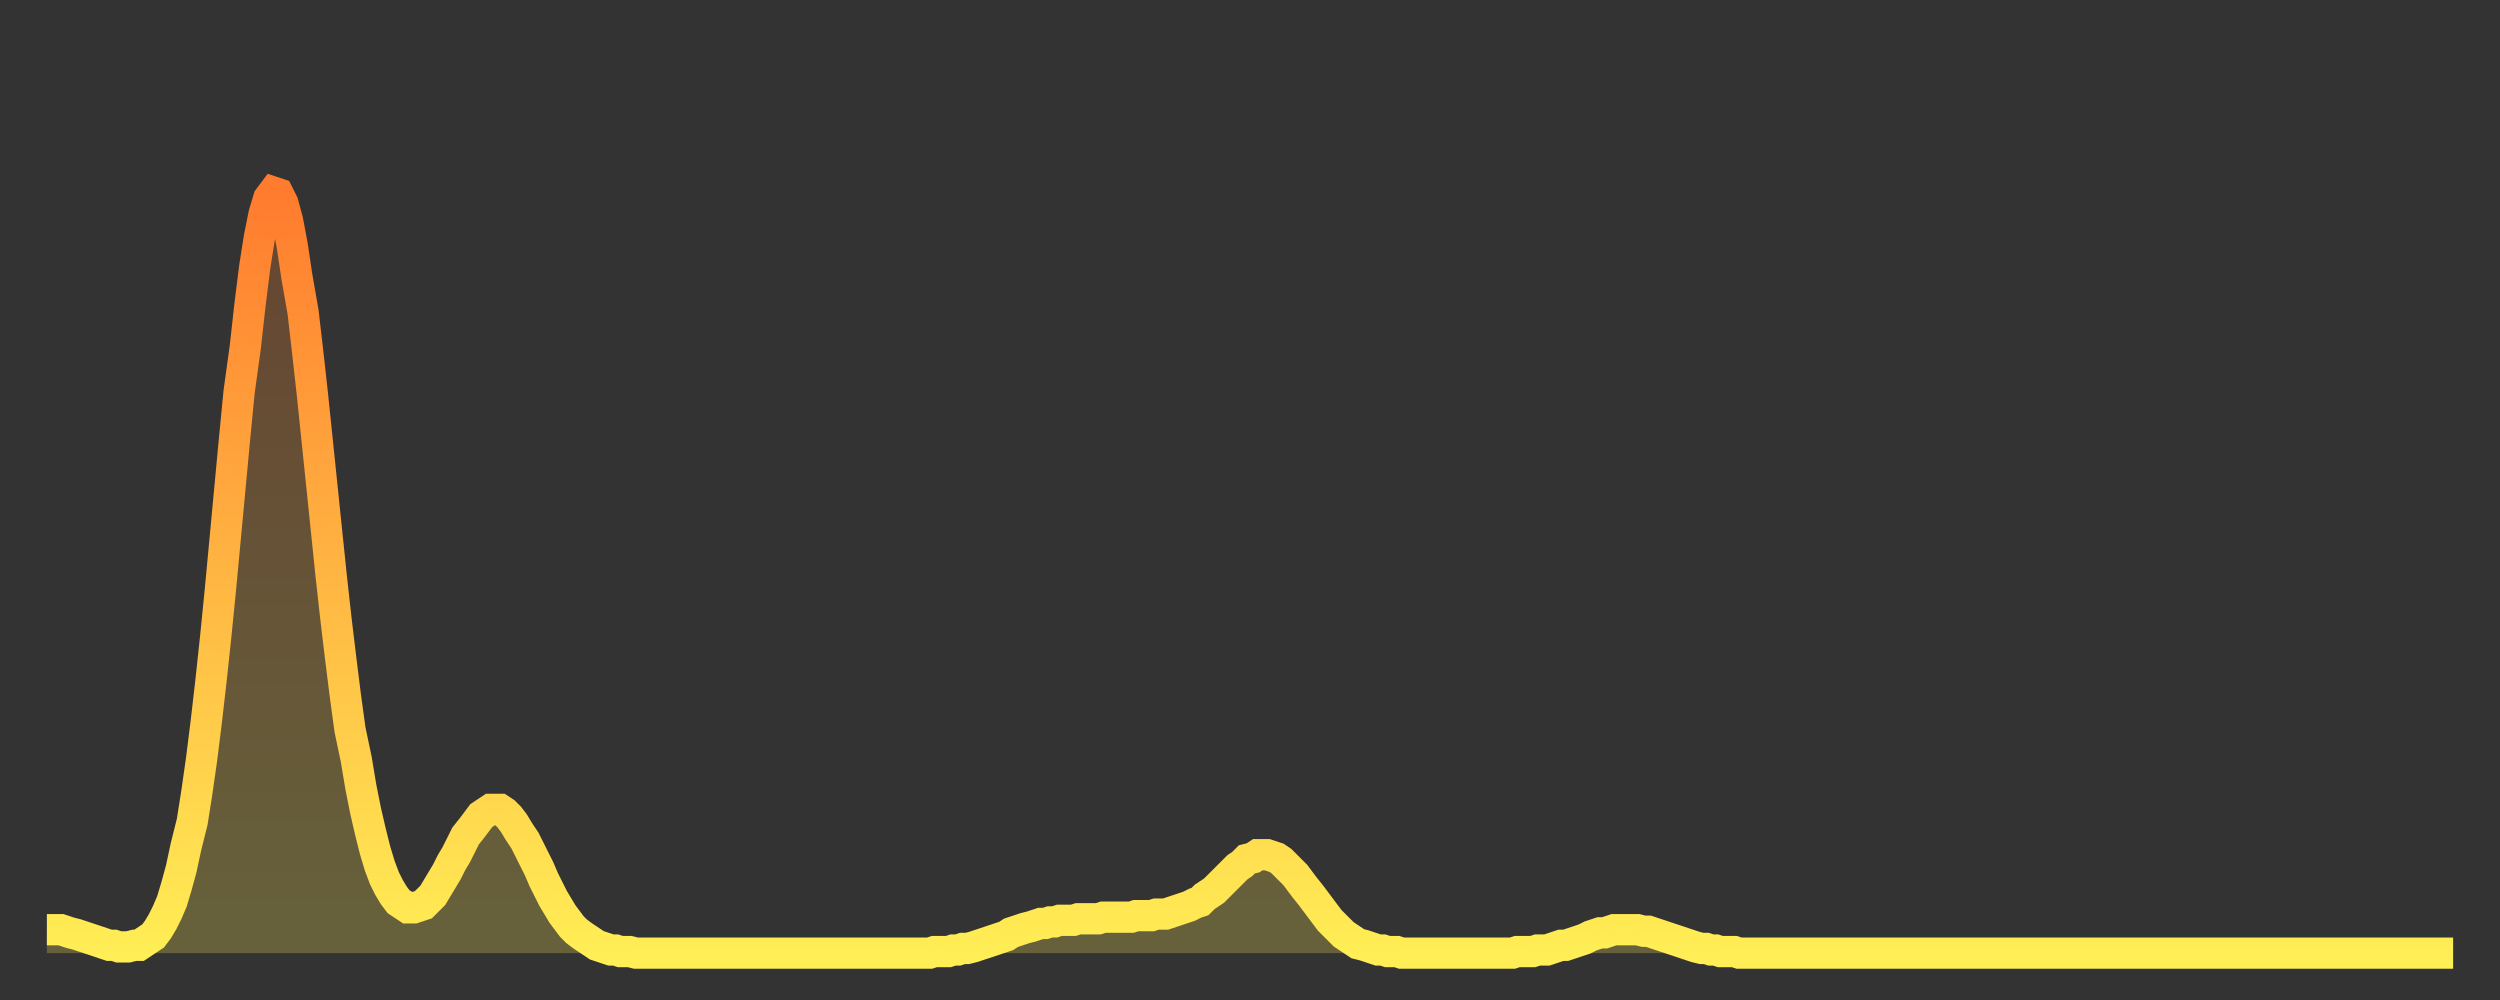 <?xml version="1.0" encoding="utf-8" ?>
<svg baseProfile="full" height="64" version="1.1" width="160" xmlns="http://www.w3.org/2000/svg" xmlns:ev="http://www.w3.org/2001/xml-events" xmlns:xlink="http://www.w3.org/1999/xlink"><rect width="100%" height="100%" fill="#333333" stroke="none"/><defs><linearGradient id="id120314" x1="0" x2="0" y1="0" y2="1"><stop offset="0%" stop-color="#ff7b2e" /><stop offset="50%" stop-color="#ffb542" /><stop offset="100%" stop-color="#ffee55" /></linearGradient></defs><g transform="translate(3,3)"><g><path d="M 0.0 56.5 0.3 56.5 0.6 56.5 0.9 56.5 1.2 56.6 1.5 56.7 1.9 56.8 2.2 56.9 2.5 57.0 2.8 57.1 3.1 57.2 3.4 57.3 3.7 57.4 4.0 57.5 4.3 57.5 4.6 57.6 4.9 57.6 5.2 57.6 5.6 57.5 5.9 57.5 6.2 57.3 6.5 57.1 6.8 56.9 7.1 56.5 7.4 56.0 7.7 55.4 8.0 54.7 8.3 53.7 8.6 52.6 8.9 51.2 9.3 49.6 9.6 47.7 9.9 45.6 10.2 43.2 10.5 40.6 10.8 37.8 11.1 34.8 11.4 31.6 11.7 28.4 12.0 25.2 12.3 22.1 12.7 19.2 13.0 16.5 13.3 14.1 13.6 12.2 13.9 10.7 14.2 9.7 14.5 9.3 14.8 9.4 15.1 10.0 15.4 11.1 15.7 12.7 16.0 14.7 16.4 17.0 16.7 19.6 17.0 22.3 17.3 25.2 17.6 28.1 17.9 31.0 18.2 33.9 18.5 36.6 18.8 39.1 19.1 41.5 19.4 43.7 19.8 45.6 20.1 47.4 20.4 48.9 20.7 50.2 21.0 51.4 21.3 52.4 21.6 53.2 21.9 53.8 22.2 54.3 22.5 54.7 22.8 54.9 23.1 55.1 23.5 55.1 23.8 55.0 24.1 54.9 24.4 54.6 24.7 54.3 25.0 53.8 25.3 53.3 25.6 52.8 25.9 52.2 26.2 51.7 26.5 51.1 26.8 50.5 27.2 50.0 27.5 49.6 27.8 49.2 28.1 49.0 28.4 48.8 28.7 48.8 29.0 48.8 29.3 49.0 29.6 49.3 29.9 49.7 30.2 50.2 30.6 50.8 30.9 51.4 31.2 52.0 31.5 52.6 31.8 53.3 32.1 53.9 32.4 54.5 32.7 55.0 33.0 55.5 33.3 55.9 33.6 56.3 33.9 56.6 34.3 56.9 34.6 57.1 34.9 57.3 35.2 57.5 35.5 57.6 35.8 57.7 36.1 57.8 36.4 57.8 36.7 57.9 37.0 57.9 37.3 57.9 37.7 58.0 38.0 58.0 38.3 58.0 38.6 58.0 38.9 58.0 39.2 58.0 39.5 58.0 39.8 58.0 40.1 58.0 40.4 58.0 40.7 58.0 41.0 58.0 41.4 58.0 41.7 58.0 42.0 58.0 42.3 58.0 42.6 58.0 42.9 58.0 43.2 58.0 43.5 58.0 43.8 58.0 44.1 58.0 44.4 58.0 44.7 58.0 45.1 58.0 45.4 58.0 45.7 58.0 46.0 58.0 46.3 58.0 46.6 58.0 46.9 58.0 47.2 58.0 47.5 58.0 47.8 58.0 48.1 58.0 48.5 58.0 48.8 58.0 49.1 58.0 49.4 58.0 49.7 58.0 50.0 58.0 50.3 58.0 50.6 58.0 50.9 58.0 51.2 58.0 51.5 58.0 51.8 58.0 52.2 58.0 52.5 58.0 52.8 58.0 53.1 58.0 53.4 58.0 53.7 58.0 54.0 58.0 54.3 58.0 54.6 58.0 54.9 58.0 55.2 58.0 55.6 58.0 55.9 58.0 56.2 58.0 56.5 58.0 56.8 57.9 57.1 57.9 57.4 57.9 57.7 57.9 58.0 57.8 58.3 57.8 58.6 57.7 58.9 57.7 59.3 57.6 59.6 57.5 59.9 57.4 60.2 57.3 60.5 57.2 60.8 57.1 61.1 57.0 61.4 56.9 61.7 56.7 62.0 56.6 62.3 56.5 62.6 56.4 63.0 56.3 63.3 56.2 63.6 56.1 63.9 56.1 64.2 56.0 64.5 56.0 64.8 55.9 65.1 55.9 65.4 55.9 65.7 55.9 66.0 55.8 66.4 55.8 66.7 55.8 67.0 55.8 67.3 55.8 67.6 55.7 67.9 55.7 68.2 55.7 68.5 55.7 68.8 55.7 69.1 55.7 69.4 55.7 69.7 55.6 70.1 55.6 70.4 55.6 70.7 55.6 71.0 55.5 71.3 55.5 71.6 55.5 71.9 55.4 72.2 55.3 72.5 55.2 72.8 55.1 73.1 55.0 73.5 54.8 73.8 54.7 74.1 54.4 74.4 54.2 74.7 54.0 75.0 53.7 75.3 53.4 75.6 53.1 75.9 52.8 76.2 52.5 76.5 52.3 76.8 52.0 77.2 51.9 77.5 51.7 77.8 51.7 78.1 51.7 78.4 51.8 78.7 51.9 79.0 52.1 79.3 52.4 79.6 52.7 79.9 53.0 80.2 53.4 80.5 53.8 80.9 54.3 81.2 54.7 81.5 55.1 81.8 55.5 82.1 55.9 82.4 56.2 82.7 56.5 83.0 56.8 83.3 57.0 83.6 57.2 83.9 57.4 84.3 57.5 84.6 57.6 84.9 57.7 85.2 57.8 85.5 57.8 85.8 57.9 86.1 57.9 86.4 57.9 86.7 58.0 87.0 58.0 87.3 58.0 87.6 58.0 88.0 58.0 88.3 58.0 88.6 58.0 88.9 58.0 89.2 58.0 89.5 58.0 89.8 58.0 90.1 58.0 90.4 58.0 90.7 58.0 91.0 58.0 91.4 58.0 91.7 58.0 92.0 58.0 92.3 58.0 92.6 58.0 92.9 58.0 93.2 58.0 93.5 58.0 93.8 58.0 94.1 57.9 94.4 57.9 94.7 57.9 95.1 57.9 95.4 57.8 95.7 57.8 96.0 57.8 96.3 57.7 96.6 57.6 96.9 57.5 97.2 57.5 97.5 57.4 97.8 57.3 98.1 57.2 98.4 57.1 98.8 56.9 99.1 56.8 99.4 56.7 99.7 56.7 100.0 56.6 100.3 56.5 100.6 56.5 100.9 56.5 101.2 56.5 101.5 56.5 101.8 56.5 102.2 56.6 102.5 56.6 102.8 56.7 103.1 56.8 103.4 56.9 103.7 57.0 104.0 57.1 104.3 57.2 104.6 57.3 104.9 57.4 105.2 57.5 105.5 57.6 105.9 57.7 106.2 57.7 106.5 57.8 106.8 57.8 107.1 57.9 107.4 57.9 107.7 57.9 108.0 57.9 108.3 58.0 108.6 58.0 108.9 58.0 109.3 58.0 109.6 58.0 109.9 58.0 110.2 58.0 110.5 58.0 110.8 58.0 111.1 58.0 111.4 58.0 111.7 58.0 112.0 58.0 112.3 58.0 112.6 58.0 113.0 58.0 113.3 58.0 113.6 58.0 113.9 58.0 114.2 58.0 114.5 58.0 114.8 58.0 115.1 58.0 115.4 58.0 115.7 58.0 116.0 58.0 116.3 58.0 116.7 58.0 117.0 58.0 117.3 58.0 117.6 58.0 117.9 58.0 118.2 58.0 118.5 58.0 118.8 58.0 119.1 58.0 119.4 58.0 119.7 58.0 120.1 58.0 120.4 58.0 120.7 58.0 121.0 58.0 121.3 58.0 121.6 58.0 121.9 58.0 122.2 58.0 122.5 58.0 122.8 58.0 123.1 58.0 123.4 58.0 123.8 58.0 124.1 58.0 124.4 58.0 124.7 58.0 125.0 58.0 125.3 58.0 125.6 58.0 125.9 58.0 126.2 58.0 126.5 58.0 126.8 58.0 127.2 58.0 127.5 58.0 127.8 58.0 128.1 58.0 128.4 58.0 128.7 58.0 129.0 58.0 129.3 58.0 129.6 58.0 129.9 58.0 130.2 58.0 130.5 58.0 130.9 58.0 131.2 58.0 131.5 58.0 131.8 58.0 132.1 58.0 132.4 58.0 132.7 58.0 133.0 58.0 133.3 58.0 133.6 58.0 133.9 58.0 134.2 58.0 134.6 58.0 134.9 58.0 135.2 58.0 135.5 58.0 135.8 58.0 136.1 58.0 136.4 58.0 136.7 58.0 137.0 58.0 137.3 58.0 137.6 58.0 138.0 58.0 138.3 58.0 138.6 58.0 138.9 58.0 139.2 58.0 139.5 58.0 139.8 58.0 140.1 58.0 140.4 58.0 140.7 58.0 141.0 58.0 141.3 58.0 141.7 58.0 142.0 58.0 142.3 58.0 142.6 58.0 142.9 58.0 143.2 58.0 143.5 58.0 143.8 58.0 144.1 58.0 144.4 58.0 144.7 58.0 145.1 58.0 145.4 58.0 145.7 58.0 146.0 58.0 146.3 58.0 146.6 58.0 146.9 58.0 147.2 58.0 147.5 58.0 147.8 58.0 148.1 58.0 148.4 58.0 148.8 58.0 149.1 58.0 149.4 58.0 149.7 58.0 150.0 58.0 150.3 58.0 150.6 58.0 150.9 58.0 151.2 58.0 151.5 58.0 151.8 58.0 152.1 58.0 152.5 58.0 152.8 58.0 153.1 58.0 153.4 58.0 153.7 58.0 154.0 58.0" fill="none" id="graph-curve" opacity="1" stroke="url(#id120314)" stroke-width="2" /><path d="M 0 58 L 0.0 56.5 0.3 56.5 0.6 56.5 0.9 56.5 1.2 56.6 1.5 56.7 1.9 56.8 2.2 56.9 2.5 57.0 2.8 57.1 3.1 57.2 3.4 57.3 3.7 57.4 4.0 57.5 4.3 57.5 4.6 57.6 4.9 57.6 5.2 57.6 5.6 57.5 5.9 57.5 6.2 57.3 6.5 57.1 6.8 56.9 7.1 56.5 7.4 56.0 7.7 55.4 8.0 54.7 8.3 53.7 8.6 52.6 8.9 51.2 9.3 49.6 9.6 47.7 9.9 45.6 10.2 43.2 10.5 40.6 10.8 37.8 11.1 34.8 11.4 31.6 11.7 28.4 12.0 25.2 12.3 22.1 12.7 19.2 13.0 16.5 13.3 14.1 13.6 12.2 13.9 10.7 14.2 9.7 14.5 9.3 14.8 9.4 15.1 10.0 15.4 11.1 15.7 12.7 16.0 14.7 16.4 17.0 16.7 19.6 17.0 22.3 17.3 25.2 17.6 28.1 17.9 31.0 18.2 33.9 18.5 36.6 18.8 39.1 19.1 41.5 19.4 43.7 19.8 45.6 20.1 47.4 20.4 48.9 20.7 50.2 21.0 51.4 21.3 52.4 21.6 53.2 21.9 53.8 22.2 54.3 22.5 54.7 22.8 54.9 23.1 55.1 23.5 55.1 23.8 55.0 24.1 54.9 24.4 54.6 24.7 54.3 25.0 53.8 25.3 53.3 25.6 52.8 25.9 52.2 26.2 51.7 26.5 51.1 26.8 50.5 27.2 50.0 27.5 49.6 27.8 49.2 28.1 49.0 28.4 48.8 28.7 48.8 29.0 48.8 29.3 49.0 29.6 49.3 29.9 49.7 30.2 50.2 30.6 50.8 30.9 51.4 31.2 52.0 31.5 52.6 31.8 53.3 32.1 53.9 32.4 54.5 32.7 55.0 33.0 55.5 33.3 55.9 33.6 56.3 33.9 56.6 34.3 56.9 34.6 57.1 34.9 57.3 35.2 57.5 35.5 57.6 35.8 57.7 36.1 57.8 36.4 57.8 36.7 57.9 37.0 57.9 37.3 57.9 37.7 58.0 38.0 58.0 38.3 58.0 38.6 58.0 38.9 58.0 39.2 58.0 39.5 58.0 39.8 58.0 40.1 58.0 40.4 58.0 40.7 58.0 41.0 58.0 41.4 58.0 41.7 58.0 42.0 58.0 42.3 58.0 42.6 58.0 42.9 58.0 43.2 58.0 43.5 58.0 43.8 58.0 44.1 58.0 44.4 58.0 44.7 58.0 45.1 58.0 45.4 58.0 45.7 58.0 46.0 58.0 46.3 58.0 46.6 58.0 46.9 58.0 47.2 58.0 47.5 58.0 47.8 58.0 48.1 58.0 48.5 58.0 48.8 58.0 49.1 58.0 49.4 58.0 49.7 58.0 50.0 58.0 50.3 58.0 50.6 58.0 50.9 58.0 51.2 58.0 51.5 58.0 51.8 58.0 52.2 58.0 52.5 58.0 52.8 58.0 53.1 58.0 53.4 58.0 53.7 58.0 54.0 58.0 54.3 58.0 54.6 58.0 54.9 58.0 55.2 58.0 55.6 58.0 55.9 58.0 56.2 58.0 56.5 58.0 56.8 57.9 57.1 57.9 57.4 57.9 57.7 57.9 58.0 57.8 58.3 57.8 58.6 57.7 58.9 57.7 59.3 57.6 59.6 57.5 59.9 57.4 60.2 57.3 60.5 57.2 60.8 57.1 61.1 57.0 61.4 56.9 61.7 56.7 62.0 56.6 62.3 56.5 62.6 56.4 63.0 56.3 63.3 56.2 63.6 56.1 63.9 56.1 64.2 56.0 64.5 56.0 64.8 55.9 65.1 55.9 65.4 55.9 65.7 55.9 66.0 55.8 66.4 55.8 66.7 55.8 67.0 55.8 67.3 55.8 67.6 55.7 67.9 55.7 68.2 55.7 68.5 55.7 68.8 55.7 69.1 55.7 69.4 55.7 69.7 55.6 70.1 55.6 70.4 55.6 70.7 55.6 71.0 55.5 71.3 55.5 71.6 55.5 71.9 55.4 72.2 55.3 72.5 55.2 72.8 55.1 73.1 55.0 73.5 54.8 73.8 54.7 74.1 54.4 74.4 54.2 74.7 54.0 75.0 53.7 75.3 53.4 75.6 53.1 75.9 52.8 76.2 52.5 76.5 52.3 76.8 52.0 77.2 51.9 77.5 51.7 77.8 51.7 78.1 51.7 78.4 51.8 78.7 51.9 79.0 52.1 79.3 52.4 79.6 52.7 79.9 53.0 80.2 53.4 80.5 53.8 80.9 54.3 81.2 54.7 81.5 55.1 81.8 55.5 82.1 55.9 82.4 56.2 82.7 56.5 83.0 56.8 83.3 57.0 83.6 57.2 83.9 57.4 84.3 57.5 84.6 57.6 84.9 57.7 85.2 57.8 85.5 57.8 85.8 57.9 86.1 57.9 86.4 57.9 86.7 58.0 87.0 58.0 87.3 58.0 87.6 58.0 88.0 58.0 88.3 58.0 88.6 58.0 88.9 58.0 89.2 58.0 89.5 58.0 89.8 58.0 90.1 58.0 90.4 58.0 90.7 58.0 91.0 58.0 91.4 58.0 91.7 58.0 92.0 58.0 92.3 58.0 92.6 58.0 92.9 58.0 93.2 58.0 93.5 58.0 93.8 58.0 94.1 57.9 94.4 57.9 94.7 57.9 95.1 57.9 95.4 57.8 95.7 57.8 96.0 57.8 96.3 57.7 96.6 57.6 96.9 57.5 97.2 57.5 97.5 57.4 97.8 57.3 98.1 57.2 98.4 57.1 98.8 56.9 99.1 56.8 99.4 56.7 99.7 56.7 100.0 56.6 100.3 56.5 100.6 56.5 100.9 56.5 101.2 56.5 101.5 56.5 101.8 56.5 102.2 56.6 102.5 56.6 102.8 56.7 103.1 56.8 103.4 56.9 103.7 57.0 104.0 57.1 104.3 57.2 104.6 57.3 104.9 57.4 105.2 57.5 105.5 57.6 105.9 57.7 106.2 57.7 106.5 57.8 106.8 57.8 107.1 57.9 107.4 57.9 107.7 57.9 108.0 57.9 108.3 58.0 108.6 58.0 108.9 58.0 109.3 58.0 109.6 58.0 109.9 58.0 110.2 58.0 110.5 58.0 110.8 58.0 111.1 58.0 111.4 58.0 111.7 58.0 112.0 58.0 112.3 58.0 112.6 58.0 113.0 58.0 113.3 58.0 113.6 58.0 113.9 58.0 114.2 58.0 114.5 58.0 114.8 58.0 115.1 58.0 115.4 58.0 115.7 58.0 116.0 58.0 116.3 58.0 116.7 58.0 117.0 58.0 117.3 58.0 117.6 58.0 117.9 58.0 118.2 58.0 118.5 58.0 118.8 58.0 119.1 58.0 119.4 58.0 119.7 58.0 120.1 58.0 120.4 58.0 120.7 58.0 121.0 58.0 121.3 58.0 121.6 58.0 121.9 58.0 122.2 58.0 122.5 58.0 122.8 58.0 123.1 58.0 123.4 58.0 123.8 58.0 124.1 58.0 124.4 58.0 124.7 58.0 125.0 58.0 125.3 58.0 125.6 58.0 125.9 58.0 126.2 58.0 126.5 58.0 126.8 58.0 127.2 58.0 127.5 58.0 127.8 58.0 128.1 58.0 128.4 58.0 128.7 58.0 129.0 58.0 129.3 58.0 129.6 58.0 129.9 58.0 130.2 58.0 130.5 58.0 130.9 58.0 131.2 58.0 131.5 58.0 131.8 58.0 132.1 58.0 132.4 58.0 132.7 58.0 133.0 58.0 133.3 58.0 133.6 58.0 133.9 58.0 134.2 58.0 134.6 58.0 134.9 58.0 135.2 58.0 135.5 58.0 135.8 58.0 136.1 58.0 136.4 58.0 136.7 58.0 137.0 58.0 137.3 58.0 137.6 58.0 138.0 58.0 138.3 58.0 138.6 58.0 138.9 58.0 139.2 58.0 139.5 58.0 139.8 58.0 140.1 58.0 140.4 58.0 140.7 58.0 141.0 58.0 141.3 58.0 141.7 58.0 142.0 58.0 142.3 58.0 142.6 58.0 142.9 58.0 143.2 58.0 143.5 58.0 143.8 58.0 144.1 58.0 144.4 58.0 144.7 58.0 145.1 58.0 145.4 58.0 145.7 58.0 146.0 58.0 146.3 58.0 146.6 58.0 146.9 58.0 147.2 58.0 147.5 58.0 147.8 58.0 148.1 58.0 148.4 58.0 148.8 58.0 149.1 58.0 149.4 58.0 149.7 58.0 150.0 58.0 150.3 58.0 150.6 58.0 150.9 58.0 151.2 58.0 151.5 58.0 151.8 58.0 152.1 58.0 152.5 58.0 152.8 58.0 153.1 58.0 153.4 58.0 153.7 58.0 154.0 58.0 154 58" fill="url(#id120314)" fill-opacity=".25" id="graph-shadow" /></g></g></svg>